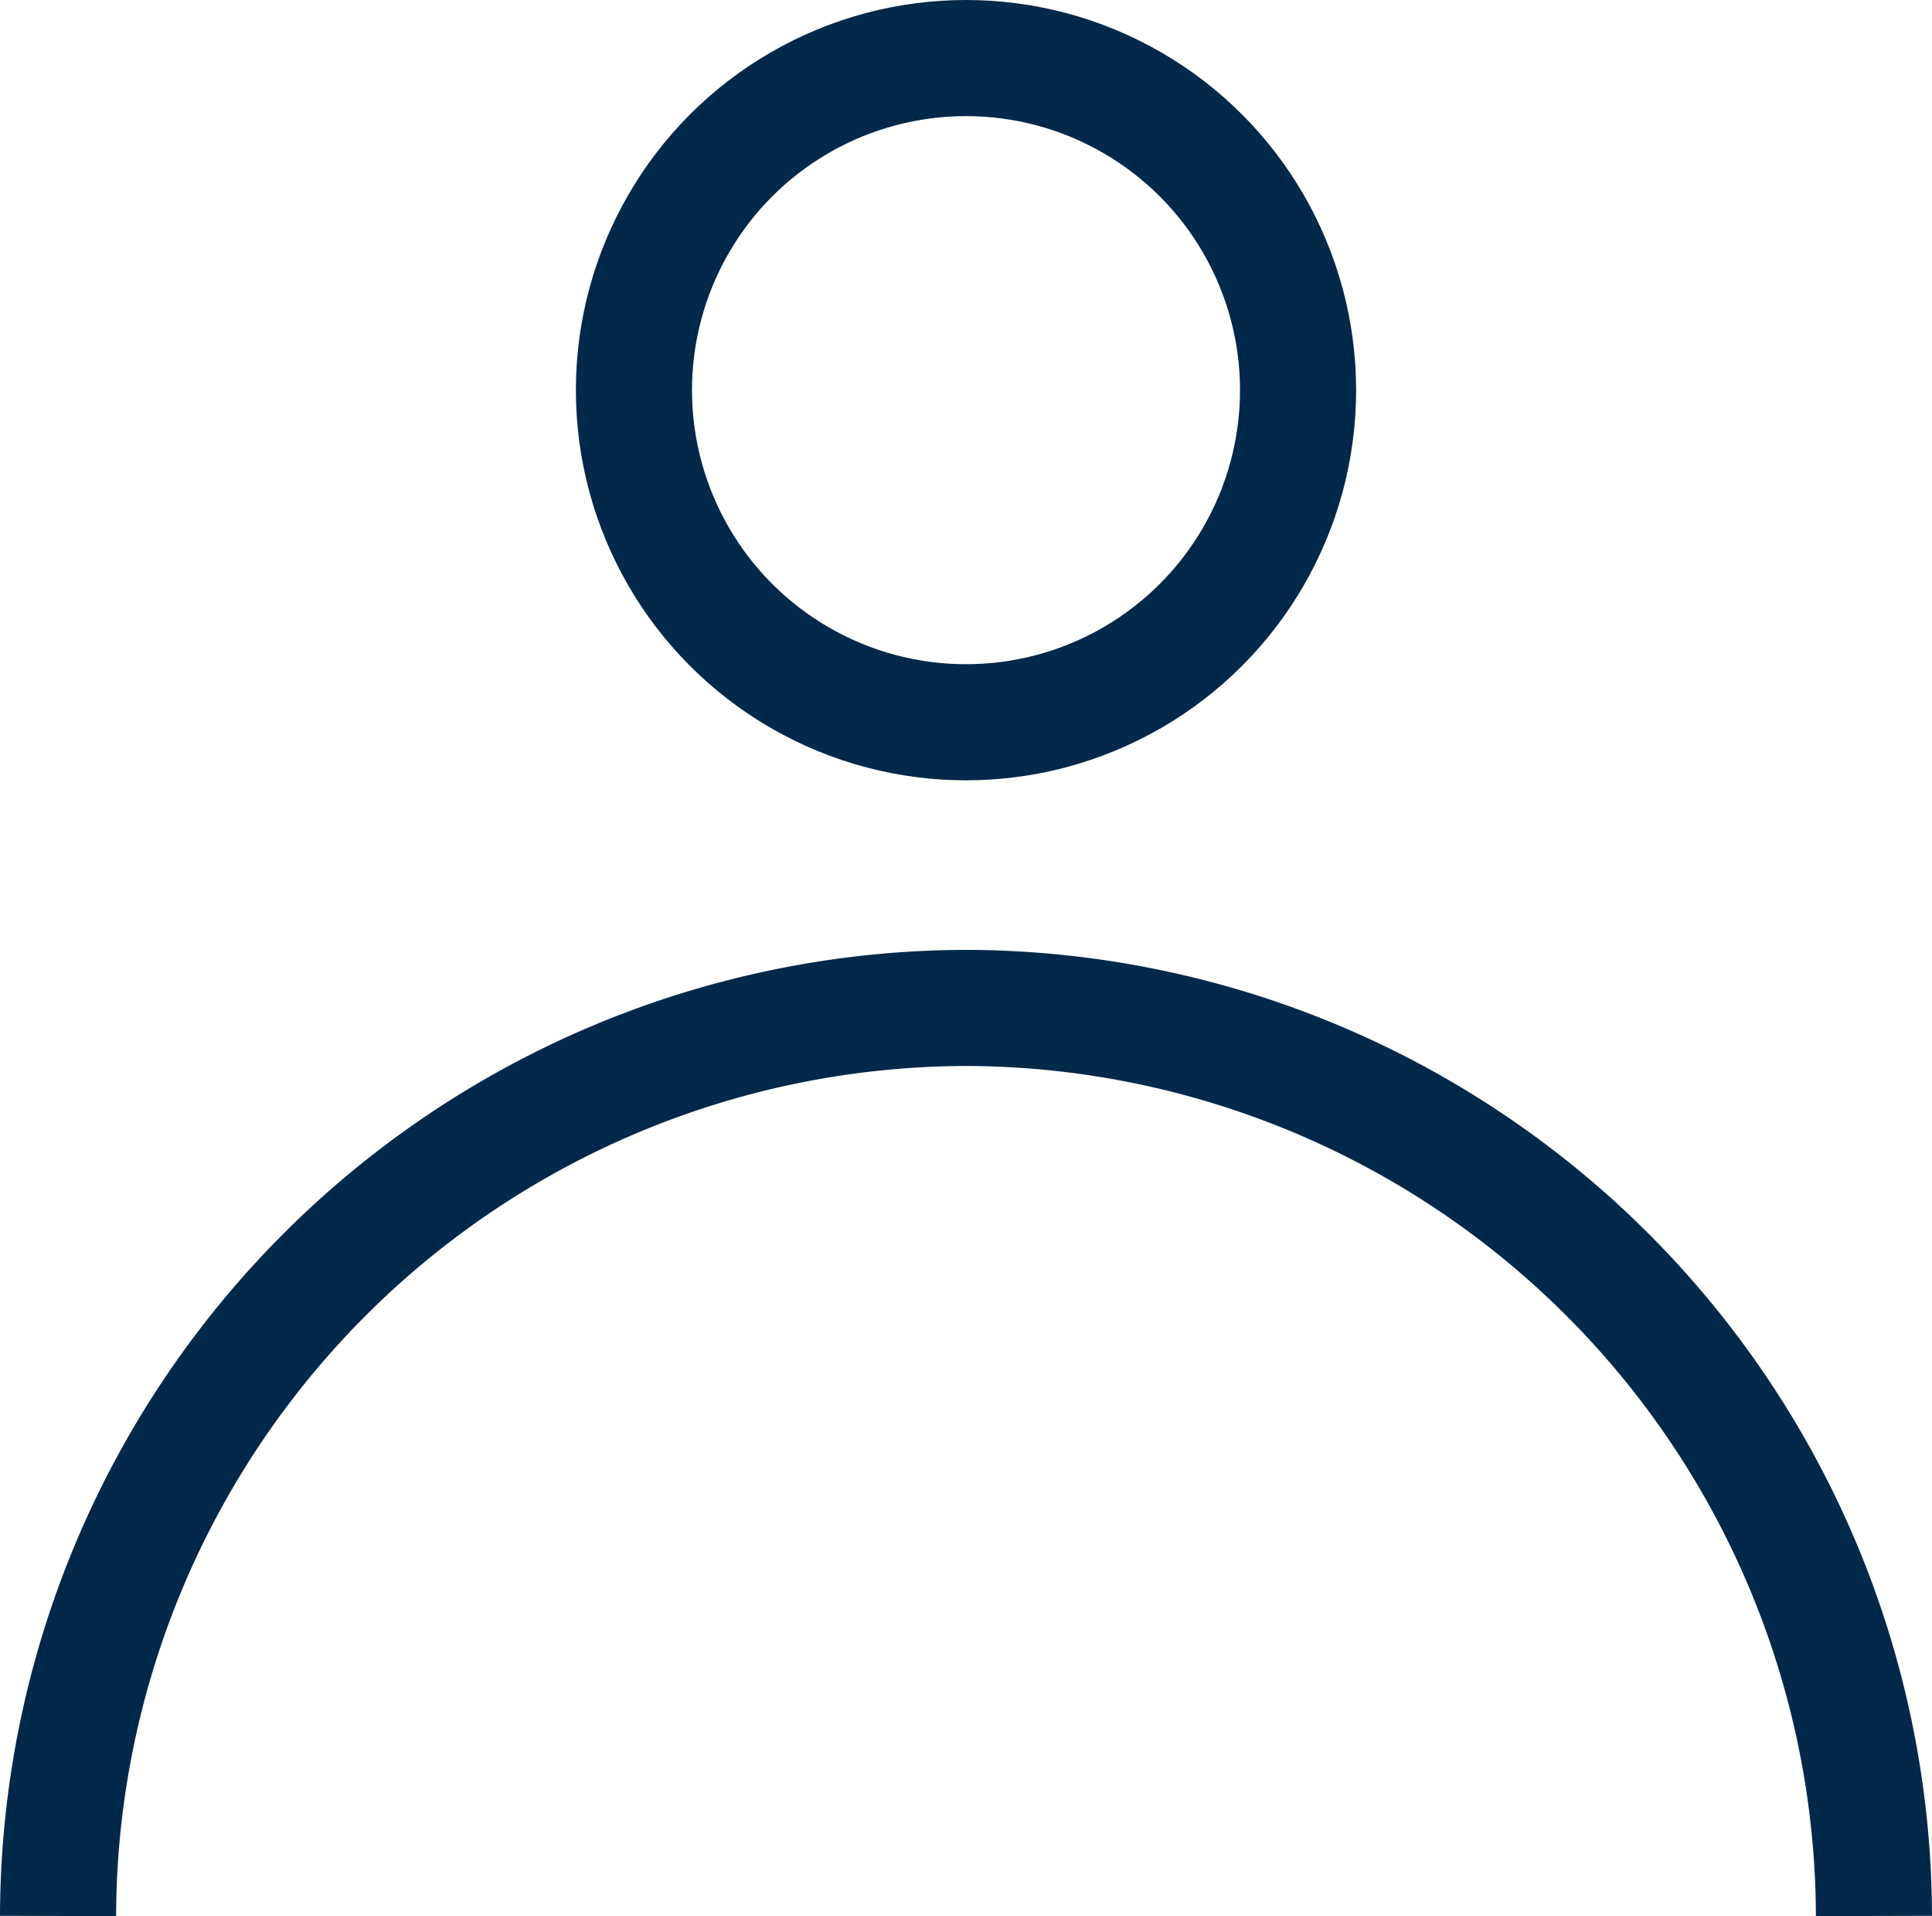 <svg xmlns="http://www.w3.org/2000/svg" width="16.64" height="16.501" viewBox="0 0 16.64 16.501"><defs><style>.a{fill:none;stroke:#02284a;stroke-miterlimit:10;}</style></defs><circle class="a" cx="2.86" cy="2.86" r="2.86" transform="translate(5.46 0.5)"/><path class="a" d="M.5,16.5A7.84,7.84,0,0,1,8.32,8.68h0a7.84,7.84,0,0,1,7.82,7.82"/></svg>